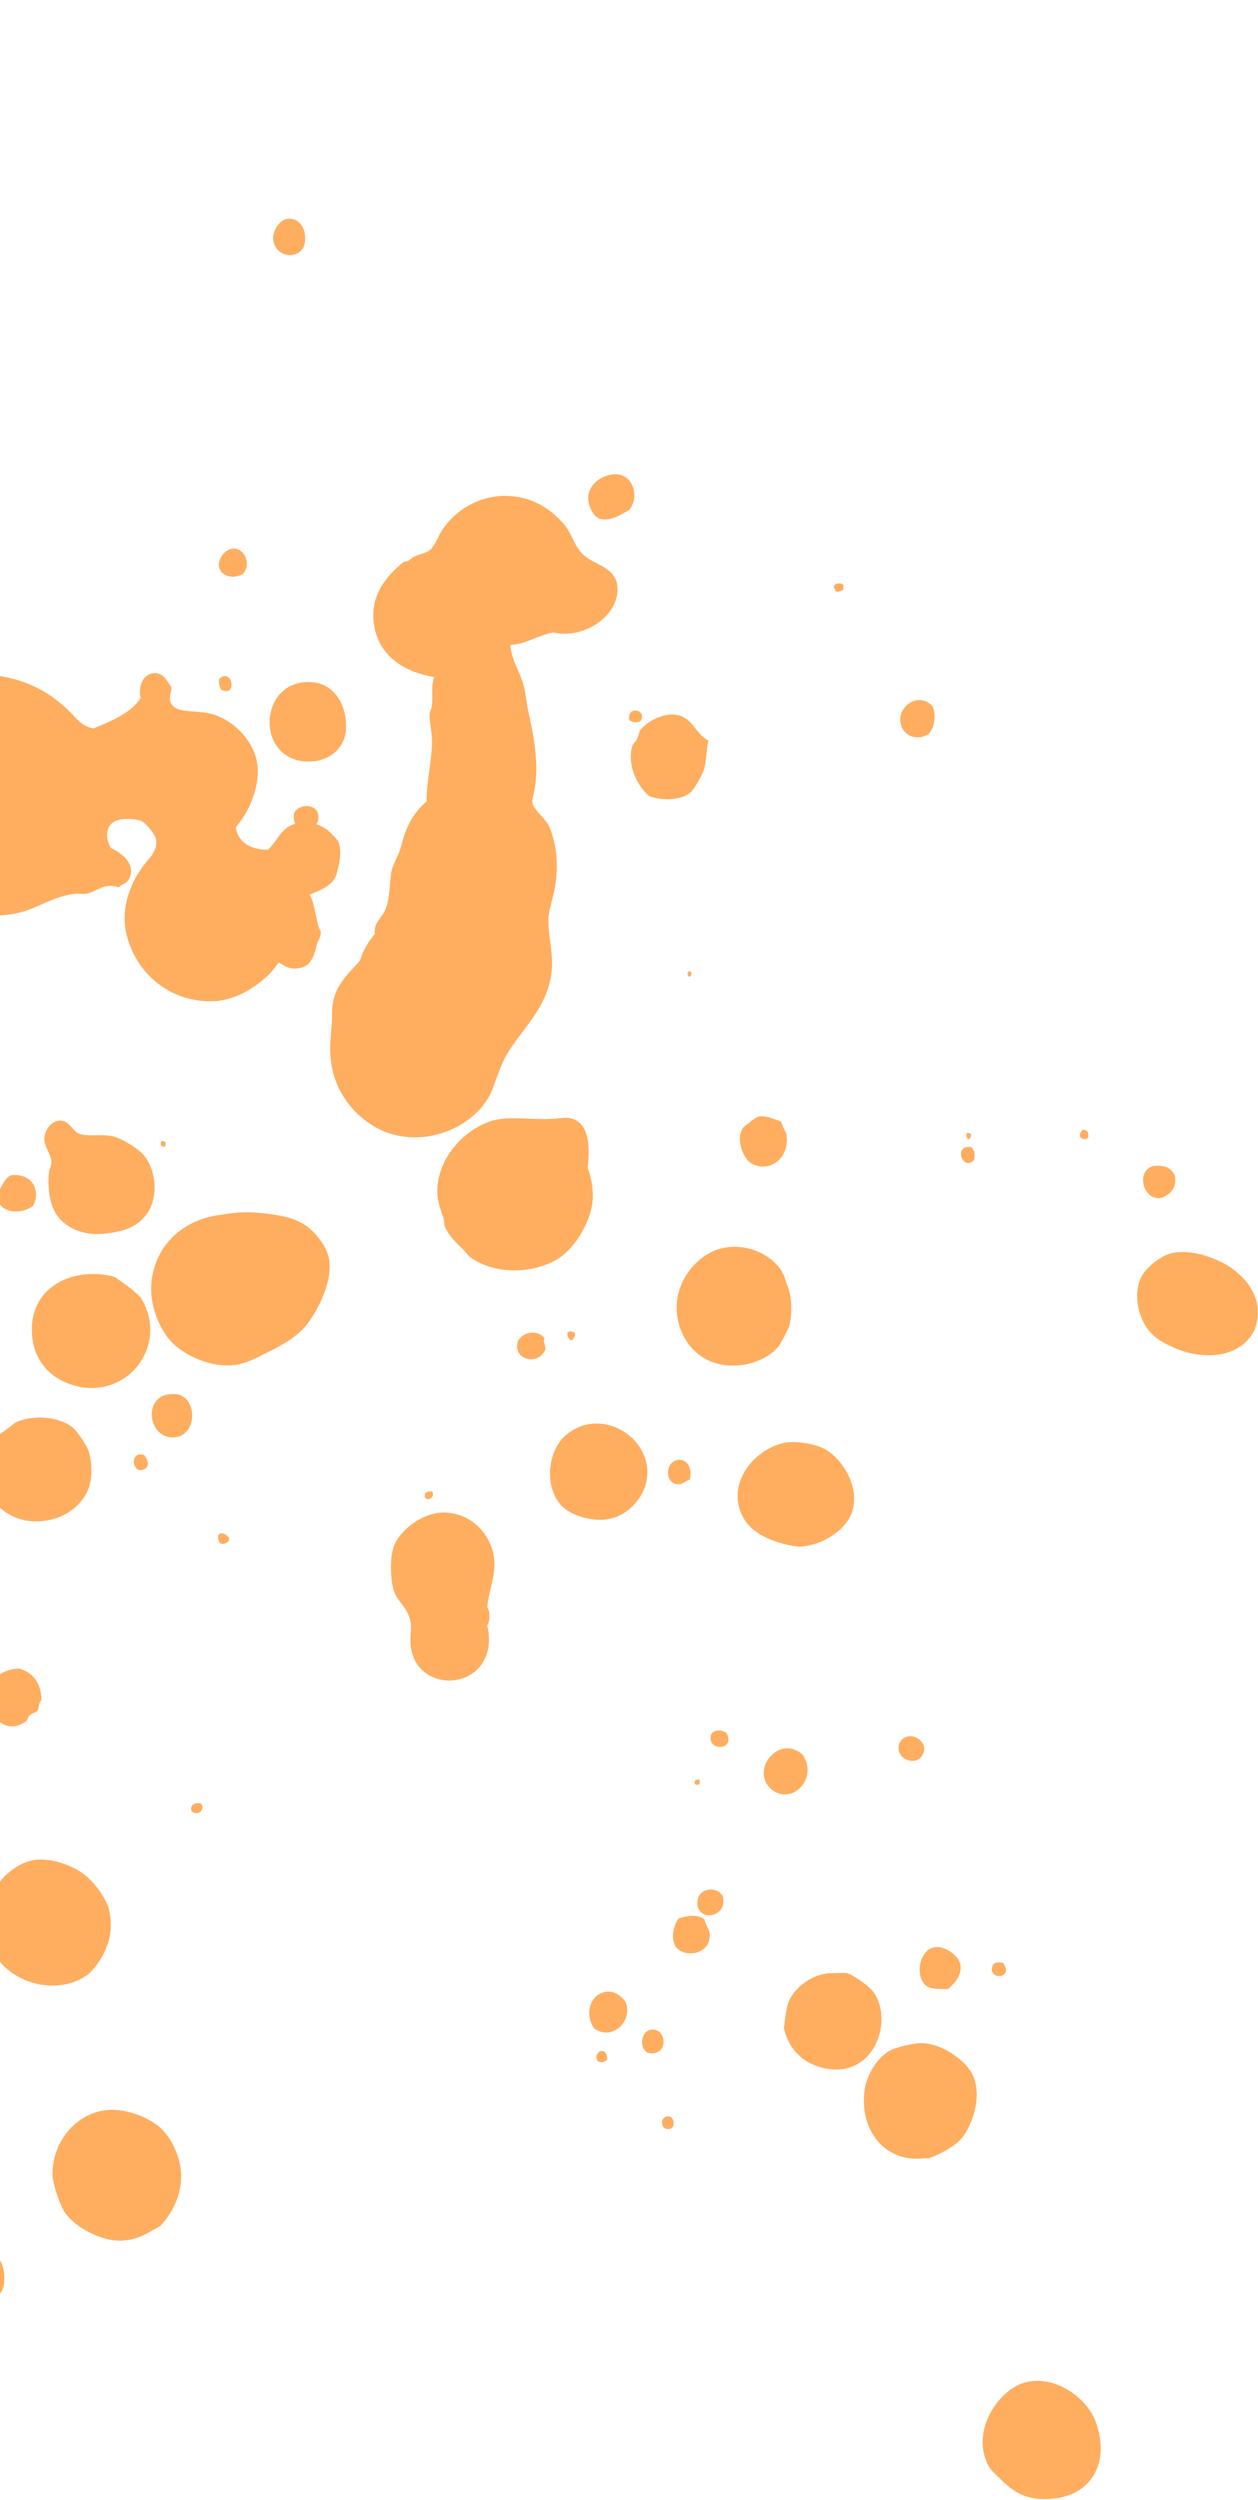 <svg width="284" height="564" viewBox="0 0 284 564" fill="none" xmlns="http://www.w3.org/2000/svg">
<path d="M-31.862 179.241C-32.131 176.423 -31.325 174.812 -30.654 172.665C-29.983 170.518 -29.447 168.371 -28.373 166.492C-26.763 163.808 -23.408 159.648 -20.992 157.635C-15.758 153.475 -6.633 150.657 2.627 153.072C7.995 154.414 12.021 156.964 15.51 160.319C17.12 161.795 18.328 163.942 21.146 164.345C25.172 162.6 29.467 160.99 31.748 157.501C31.077 154.682 32.419 151.864 34.969 151.864C36.982 151.864 37.653 153.609 38.726 155.085C38.592 156.561 38.055 157.501 38.592 158.574C39.532 160.721 42.887 160.319 45.839 160.721C51.475 161.258 56.441 166.089 57.783 170.921C59.259 176.154 56.575 182.864 53.22 186.622C53.757 190.245 56.843 191.721 60.467 191.721C62.48 189.977 63.285 187.159 65.969 186.085C69.324 184.743 72.544 185.951 74.558 187.83C75.228 188.501 76.034 189.306 76.302 189.708C77.376 192.124 76.57 194.942 75.9 197.492C74.289 201.384 68.787 201.384 65.835 204.068C66.103 214.938 62.211 219.769 55.636 223.661C53.757 224.734 51.341 225.539 49.328 225.808C38.995 226.747 30.674 219.903 28.527 210.643C27.051 204.202 30.003 198.431 32.553 195.076C33.493 193.868 35.64 191.99 35.237 189.44C35.103 188.232 32.822 185.548 31.748 185.146C30.674 184.743 27.856 184.609 26.648 185.011C23.696 185.817 23.696 189.172 25.038 191.319C27.32 192.392 30.943 194.942 29.064 198.431C28.662 199.236 27.722 199.371 26.783 200.176C23.294 199.102 22.086 201.115 19.402 201.652C18.597 201.786 17.657 201.518 16.986 201.652C11.082 202.323 7.861 205.678 1.956 206.349C-10.122 207.691 -21.797 202.726 -27.434 193.466C-30.118 189.44 -31.325 185.414 -31.862 179.241Z" fill="#FFAD5F"/>
<path d="M-9.708 520.455C-12.258 519.247 -14.54 515.624 -13.734 511.598C-13.197 509.182 -10.782 507.572 -9.037 506.364C-2.596 505.425 1.699 509.316 0.893 515.355C0.357 518.979 -5.011 522.736 -9.708 520.455Z" fill="#FFAD5F"/>
<path d="M5.993 388.269C1.43 391.758 -2.998 387.061 -2.864 382.499C-2.73 379.144 0.491 376.46 4.383 376.46C7.603 377.399 9.348 379.949 9.348 383.572C8.543 384.243 8.945 385.317 8.409 385.988C8.14 386.39 7.335 386.39 6.664 387.061C6.261 387.33 6.261 388.001 5.993 388.269Z" fill="#FFAD5F"/>
<path d="M-2.729 436.581C-3.803 432.152 -2.058 427.187 0.223 424.234C2.102 421.953 5.591 419.403 9.348 419.537C12.838 419.537 17.535 421.282 20.084 423.832C21.963 425.576 23.976 428.529 24.513 430.542C26.258 436.983 23.171 442.217 20.084 445.303C12.972 450.671 2.236 447.316 -1.253 440.741C-1.119 438.996 -2.327 437.922 -2.729 436.581Z" fill="#FFAD5F"/>
<path d="M-0.851 339.286C-3.401 336.334 -4.34 331.905 -2.462 327.343C-2.327 326.94 -1.925 326.403 -1.791 325.866C-0.985 324.256 -0.449 323.854 1.43 322.512C2.235 321.975 3.175 321.035 3.846 320.767C7.603 319.157 13.642 319.559 16.595 322.243C17.534 323.048 19.413 325.866 19.95 327.208C20.62 329.087 20.889 332.04 20.352 334.589C19.413 338.75 15.387 342.641 9.482 343.178C5.053 343.581 1.564 341.97 -0.851 339.286Z" fill="#FFAD5F"/>
<path d="M-0.716 269.503C0.357 268.027 0.626 266.417 2.236 265.209C7.067 264.404 9.349 268.43 7.47 272.053C4.652 274.2 -0.582 273.798 -0.716 269.503Z" fill="#FFAD5F"/>
<path d="M7.201 299.966C7.067 290.841 15.79 285.607 25.721 288.022C27.868 289.364 30.015 290.975 31.76 292.719C37.262 301.442 31.625 312.312 21.695 313.118C17.266 313.52 12.032 311.239 9.751 308.018C8.006 305.737 7.201 303.053 7.201 299.966Z" fill="#FFAD5F"/>
<path d="M11.629 262.256C11.629 260.511 9.885 258.633 10.019 256.754C10.153 254.607 12.032 252.459 14.045 252.862C15.789 253.13 16.46 255.278 17.937 255.814C19.681 256.485 23.036 255.814 25.452 256.351C27.599 256.888 31.356 259.169 32.698 260.914C35.382 264.403 35.919 270.845 32.564 274.602C30.551 276.884 27.867 277.957 23.036 278.36C18.608 278.762 14.85 276.884 12.971 274.334C11.092 271.784 10.69 267.624 11.092 264.269C11.227 263.598 11.629 262.927 11.629 262.256Z" fill="#FFAD5F"/>
<path d="M11.897 491.2C11.361 483.416 17.668 475.364 26.391 476.035C29.612 476.304 33.503 477.78 35.919 479.793C38.469 481.94 40.75 486.368 40.884 490.529C41.019 495.226 39.005 499.117 36.187 502.204C33.235 503.814 30.417 505.962 25.586 505.425C21.425 504.888 16.326 501.936 14.447 498.849C13.508 497.239 12.166 493.481 11.897 491.2Z" fill="#FFAD5F"/>
<path d="M33.101 331.1C30.015 333.65 28.807 327.074 32.565 328.282C33.101 329.087 33.772 330.027 33.101 331.1Z" fill="#FFAD5F"/>
<path d="M37.933 301.845C35.786 299.027 33.773 294.464 34.176 289.364C34.981 281.178 40.886 275.542 48.938 274.2C52.427 273.663 54.708 273.261 58.868 273.663C62.76 274.066 66.115 274.603 68.799 276.347C70.946 277.689 73.227 280.642 73.898 282.655C75.911 288.022 71.617 296.209 68.665 299.564C66.786 301.577 64.236 303.187 61.284 304.663C58.197 306.139 55.782 307.75 52.292 308.018C46.656 308.421 40.483 305.2 37.933 301.845Z" fill="#FFAD5F"/>
<path d="M36.322 258.499L36.322 257.56C36.859 257.291 36.993 257.56 37.395 257.694C37.395 258.097 37.395 258.365 37.261 258.633C36.724 258.902 36.724 258.499 36.322 258.499Z" fill="#FFAD5F"/>
<path d="M40.214 324.122C33.236 325.867 31.357 313.386 40.214 314.594C44.374 315.668 44.508 322.914 40.214 324.122Z" fill="#FFAD5F"/>
<path d="M43.3 408.667C42.629 407.191 44.239 406.52 45.447 406.923C46.387 408.533 44.508 409.741 43.3 408.667Z" fill="#FFAD5F"/>
<path d="M49.339 347.473C48.4 344.252 53.633 346.936 50.949 348.144C50.144 348.546 49.473 348.278 49.339 347.473Z" fill="#FFAD5F"/>
<path d="M49.474 128.058C49.071 126.179 50.682 123.898 52.695 123.763C55.379 123.763 56.721 127.387 54.842 129.534C52.426 130.742 50.011 129.937 49.474 128.058Z" fill="#FFAD5F"/>
<path d="M49.876 155.568C49.473 154.763 49.339 153.958 49.473 153.153C52.56 150.469 53.633 157.581 49.876 155.568Z" fill="#FFAD5F"/>
<path d="M58.465 214.347C56.855 212.469 54.573 209.382 55.11 205.356C55.513 204.551 56.586 204.417 57.257 203.88C59.807 202.001 62.894 199.317 66.115 199.451C70.811 199.72 70.677 204.551 71.885 208.979C72.019 209.516 72.422 209.919 72.422 210.456C72.422 211.529 71.751 212.2 71.483 213.274C70.811 216.226 69.872 218.642 66.249 218.508C64.773 218.508 63.431 217.3 62.357 216.897C61.149 216.36 60.612 216.763 59.673 215.958C59.405 215.689 59.002 214.884 58.465 214.347Z" fill="#FFAD5F"/>
<path d="M71.482 171.672C64.504 172.746 60.612 167.78 60.88 162.547C61.149 157.179 65.04 153.287 70.811 153.958C75.776 154.495 78.595 159.594 78.058 165.096C77.655 168.451 75.105 171.001 71.482 171.672Z" fill="#FFAD5F"/>
<path d="M61.685 53.846C61.551 51.967 63.161 49.686 64.638 49.417C67.59 48.881 69.603 51.833 68.663 55.456C67.187 58.946 61.819 57.872 61.685 53.846Z" fill="#FFAD5F"/>
<path d="M71.885 184.153C72.153 187.91 65.712 188.984 66.382 183.482C67.59 181.066 71.751 181.335 71.885 184.153Z" fill="#FFAD5F"/>
<path d="M74.569 237.43C74.434 234.611 74.971 231.659 74.971 228.572C74.971 222.936 78.058 220.252 81.278 216.763C81.95 214.347 83.157 212.469 84.633 210.724C84.231 208.174 86.378 206.966 87.049 205.088C88.123 202.404 87.854 199.317 88.391 196.499C88.794 194.754 90.001 193.01 90.538 190.997C91.612 186.568 93.222 183.482 96.309 180.798C96.309 176.369 97.382 172.209 97.517 167.915C97.651 165.633 96.98 163.352 96.98 161.205C96.98 160.4 97.517 159.863 97.517 159.058C97.785 156.91 97.248 154.629 98.053 152.75C91.478 151.677 86.11 148.322 84.633 142.014C83.023 134.768 87.049 130.071 91.209 126.716C92.551 126.716 92.685 125.91 93.625 125.508C95.101 124.837 96.577 124.837 97.517 123.629C98.59 122.287 98.993 120.811 99.798 119.603C102.75 115.175 108.789 110.88 116.707 112.088C121.27 112.759 124.893 115.443 127.309 118.261C129.322 120.542 129.59 123.629 132.274 125.642C134.958 127.655 138.984 128.192 139.387 132.352C139.923 139.062 131.603 144.296 124.893 142.685C121.404 143.356 118.586 145.369 115.231 145.503C115.365 148.724 117.378 151.542 118.183 154.495C118.72 156.508 118.854 158.789 119.391 161.071C120.465 165.767 121.672 172.209 120.733 177.845C120.599 178.919 120.062 180.127 120.196 181.066C120.465 182.811 123.283 184.689 124.088 186.702C125.698 190.728 126.101 195.157 125.296 200.122C124.893 202.404 124.088 204.685 123.819 206.832C123.685 209.516 124.222 212.2 124.49 214.884C125.698 225.889 118.317 231.122 114.291 238.101C112.547 241.187 111.607 245.347 110.265 247.629C106.239 254.607 95.504 259.17 86.11 255.01C80.205 252.191 74.837 246.153 74.569 237.43Z" fill="#FFAD5F"/>
<path d="M88.794 358.477C88.123 355.927 87.989 351.498 88.928 348.814C90.27 345.191 95.906 340.628 101.274 341.299C106.911 341.836 111.339 346.667 111.608 352.438C111.742 355.793 110.4 358.879 109.997 362.503C110.668 363.71 110.668 365.589 109.997 366.797C111.742 373.775 107.582 379.009 101.543 379.143C96.443 379.143 92.954 375.654 92.686 370.823C92.552 368.542 93.088 367.2 92.552 365.321C91.746 362.368 89.465 361.161 88.794 358.477Z" fill="#FFAD5F"/>
<path d="M95.906 337.676C95.772 336.603 96.577 336.469 97.516 336.469C98.456 337.676 96.443 339.018 95.906 337.676Z" fill="#FFAD5F"/>
<path d="M98.724 268.966C98.59 261.317 104.898 254.741 111.071 252.862C114.56 251.789 119.257 252.594 123.82 252.46C126.772 252.46 128.785 251.386 131.066 253.533C133.079 255.546 133.079 259.707 132.677 263.464C133.616 266.014 134.019 268.832 133.75 271.248C133.213 275.676 129.993 281.447 125.967 283.997C120.733 287.217 112.01 287.888 106.105 283.594C105.569 283.191 105.032 282.252 104.361 281.715C103.019 280.373 101.274 278.763 100.469 276.75C100.201 276.079 100.335 275.408 100.066 274.603C99.53 273.261 98.724 270.845 98.724 268.966Z" fill="#FFAD5F"/>
<path d="M123.149 304.395C121.538 308.287 115.902 306.81 116.841 302.919C117.244 300.906 121.001 299.564 122.88 301.845C122.612 303.053 123.149 303.321 123.149 304.395Z" fill="#FFAD5F"/>
<path d="M126.504 339.42C122.478 334.589 124.088 326.537 127.98 323.585C136.166 317.009 148.244 324.927 145.828 334.723C144.889 338.347 141.4 342.239 136.971 342.775C132.945 343.312 128.248 341.568 126.504 339.42Z" fill="#FFAD5F"/>
<path d="M129.859 300.771C129.188 305.2 126.235 298.758 129.859 300.771V300.771Z" fill="#FFAD5F"/>
<path d="M134.69 116.651C133.884 116.114 132.677 113.967 132.811 112.088C132.945 108.867 136.837 106.452 139.923 107.123C143.01 107.794 144.352 112.088 142.071 115.04C139.789 116.382 136.837 118.127 134.69 116.651Z" fill="#FFAD5F"/>
<path d="M134.153 457.65C131.737 454.295 133.347 449.329 137.508 449.329C139.118 449.329 140.728 450.806 141.265 451.745C142.875 455.771 138.447 460.602 134.153 457.65Z" fill="#FFAD5F"/>
<path d="M134.958 465.031C133.616 463.152 136.971 461.139 137.105 464.628C136.703 465.165 135.763 465.433 134.958 465.031Z" fill="#FFAD5F"/>
<path d="M142.071 162.412C141.534 159.326 145.426 159.997 144.889 162.01C144.755 163.352 142.608 163.083 142.071 162.412Z" fill="#FFAD5F"/>
<path d="M146.499 179.59C143.681 177.04 141.534 172.477 142.742 168.317C142.876 167.78 143.547 167.378 143.815 166.707C144.218 166.036 144.218 165.23 144.486 164.828C146.096 162.681 149.854 160.668 153.075 161.339C156.296 162.01 157.101 165.633 159.919 167.109C159.382 169.391 159.516 172.209 158.711 174.222C158.04 175.698 156.698 177.979 156.027 178.65C154.014 180.529 149.72 180.797 146.499 179.59Z" fill="#FFAD5F"/>
<path d="M147.976 463.152C143.547 464.36 144.218 456.308 148.513 458.186C150.123 458.992 150.526 462.481 147.976 463.152Z" fill="#FFAD5F"/>
<path d="M150.123 480.195C148.915 479.39 149.317 477.108 151.33 477.511C152.538 478.316 152.404 481 150.123 480.195Z" fill="#FFAD5F"/>
<path d="M152.673 439.399C151.331 437.52 152.002 434.434 153.21 432.823C155.357 432.152 157.37 431.884 158.98 432.957C159.383 434.702 160.456 435.373 160.188 437.252C159.785 440.741 155.088 441.814 152.673 439.399Z" fill="#FFAD5F"/>
<path d="M152.941 334.858C149.72 334.59 150.257 329.088 153.612 329.356C155.088 329.49 156.296 331.101 155.759 333.784C154.819 334.053 154.014 334.992 152.941 334.858Z" fill="#FFAD5F"/>
<path d="M153.612 299.832C150.525 291.378 156.296 283.46 162.603 281.715C168.642 280.105 174.681 283.326 176.694 287.217C177.096 287.888 177.365 289.096 177.767 290.036C178.707 292.451 178.975 296.074 178.17 299.161C177.902 299.966 176.425 302.784 175.889 303.59C174.144 305.871 170.789 307.616 167.031 308.018C159.919 308.689 155.49 304.797 153.612 299.832Z" fill="#FFAD5F"/>
<path d="M155.759 220.386C155.088 220.386 154.954 218.91 155.893 219.179C156.296 219.581 156.028 220.118 155.759 220.386Z" fill="#FFAD5F"/>
<path d="M156.832 402.494C156.698 401.689 157.1 401.555 157.771 401.42C158.04 401.689 158.04 402.36 157.771 402.628C157.369 402.762 157.1 402.628 156.832 402.494Z" fill="#FFAD5F"/>
<path d="M163.139 427.724C164.615 432.823 156.698 433.897 157.503 428.663C157.906 425.979 161.663 425.442 163.139 427.724Z" fill="#FFAD5F"/>
<path d="M164.08 391.087C166.093 395.113 159.249 395.113 160.591 391.222C161.262 390.148 163.14 390.148 164.08 391.087Z" fill="#FFAD5F"/>
<path d="M168.105 342.91C163.409 335.261 169.984 327.209 176.694 325.598C179.512 324.927 184.075 325.733 186.222 326.94C189.443 328.685 194.006 334.456 192.53 340.494C191.456 345.057 185.551 348.815 180.318 348.949C175.755 348.412 170.387 346.533 168.105 342.91Z" fill="#FFAD5F"/>
<path d="M169.313 262.257C167.703 261.049 165.958 256.754 167.837 254.339C168.106 254.071 170.79 251.923 171.192 251.923C172.937 251.521 174.816 252.594 176.292 252.997C176.694 253.936 176.963 254.876 177.499 255.681C178.573 261.586 173.205 264.941 169.313 262.257Z" fill="#FFAD5F"/>
<path d="M174.01 403.568C169.447 399.407 175.621 391.221 181.123 395.784C185.014 401.286 178.573 407.594 174.01 403.568Z" fill="#FFAD5F"/>
<path d="M176.962 457.516C177.365 455.1 177.365 452.684 178.438 450.806C180.183 447.585 184.343 445.035 187.966 445.169C189.04 445.169 190.382 445.035 191.187 445.169C192.529 445.438 196.555 448.256 197.495 449.866C201.386 456.308 197.495 467.178 188.503 466.909C182.599 466.641 178.17 463.152 176.962 457.516Z" fill="#FFAD5F"/>
<path d="M188.637 133.426C188.637 132.889 188.235 132.889 188.235 132.352C188.369 131.547 189.845 131.413 190.382 131.95L190.382 133.023C189.845 133.426 189.308 133.56 188.637 133.426Z" fill="#FFAD5F"/>
<path d="M208.902 486.905C199.91 488.113 193.871 480.732 195.213 471.338C195.75 467.849 198.434 463.555 201.521 462.347C203.534 461.542 207.291 460.736 208.902 461.005C213.196 461.407 218.43 465.165 219.772 468.52C221.785 473.485 219.235 480.464 216.417 483.148C214.941 484.49 211.854 486.234 209.707 486.905C209.438 487.039 209.17 486.905 208.902 486.905Z" fill="#FFAD5F"/>
<path d="M208.097 396.187C206.486 398.602 201.924 396.724 202.997 393.369C204.876 389.611 210.378 392.966 208.097 396.187Z" fill="#FFAD5F"/>
<path d="M203.265 162.815C202.863 159.057 207.56 156.105 210.512 159.326C211.451 161.339 210.915 164.425 209.573 165.633C206.754 167.378 203.534 165.767 203.265 162.815Z" fill="#FFAD5F"/>
<path d="M208.902 447.853C206.486 445.706 207.56 439.265 211.586 439.265C213.733 439.265 216.551 441.412 216.82 443.291C217.222 445.706 215.343 447.585 214.001 448.793C211.854 448.659 210.11 448.927 208.902 447.853Z" fill="#FFAD5F"/>
<path d="M218.161 255.681C220.576 255.144 218.161 258.901 218.161 255.681V255.681Z" fill="#FFAD5F"/>
<path d="M219.906 261.72C217.356 264.404 215.074 258.231 219.235 258.767C220.04 259.573 220.174 260.109 219.906 261.72Z" fill="#FFAD5F"/>
<path d="M223.127 556.286C219.235 548.771 224.871 540.182 230.239 537.901C236.815 535.217 244.196 540.048 246.746 545.013C247.953 547.295 248.49 550.381 248.49 552.528C248.356 559.238 243.659 563.935 235.607 563.801C231.313 563.801 228.629 562.057 226.079 559.507C224.871 558.299 223.798 557.494 223.127 556.286Z" fill="#FFAD5F"/>
<path d="M226.482 442.888C229.032 446.511 222.859 446.78 224.066 443.559C224.201 442.888 225.274 442.485 226.482 442.888Z" fill="#FFAD5F"/>
<path d="M243.793 256.352C243.793 255.547 244.062 255.278 244.464 254.876C245.538 254.876 245.806 255.547 245.672 256.62C245.135 257.291 244.062 257.023 243.793 256.352Z" fill="#FFAD5F"/>
<path d="M260.434 301.308C256.81 298.088 255.334 291.109 258.287 287.083C259.629 285.339 262.447 283.057 264.862 282.655C269.425 281.85 274.256 283.863 277.074 285.473C280.966 287.889 285.797 292.854 283.248 299.966C280.295 306.274 271.841 307.213 264.594 303.858C263.118 303.187 261.373 302.248 260.434 301.308Z" fill="#FFAD5F"/>
<path d="M262.447 270.174C258.287 271.382 256.14 264.403 260.3 263.061C262.984 262.793 264.46 263.464 265.266 265.343C265.668 268.295 264.058 269.369 262.447 270.174Z" fill="#FFAD5F"/>
</svg>
